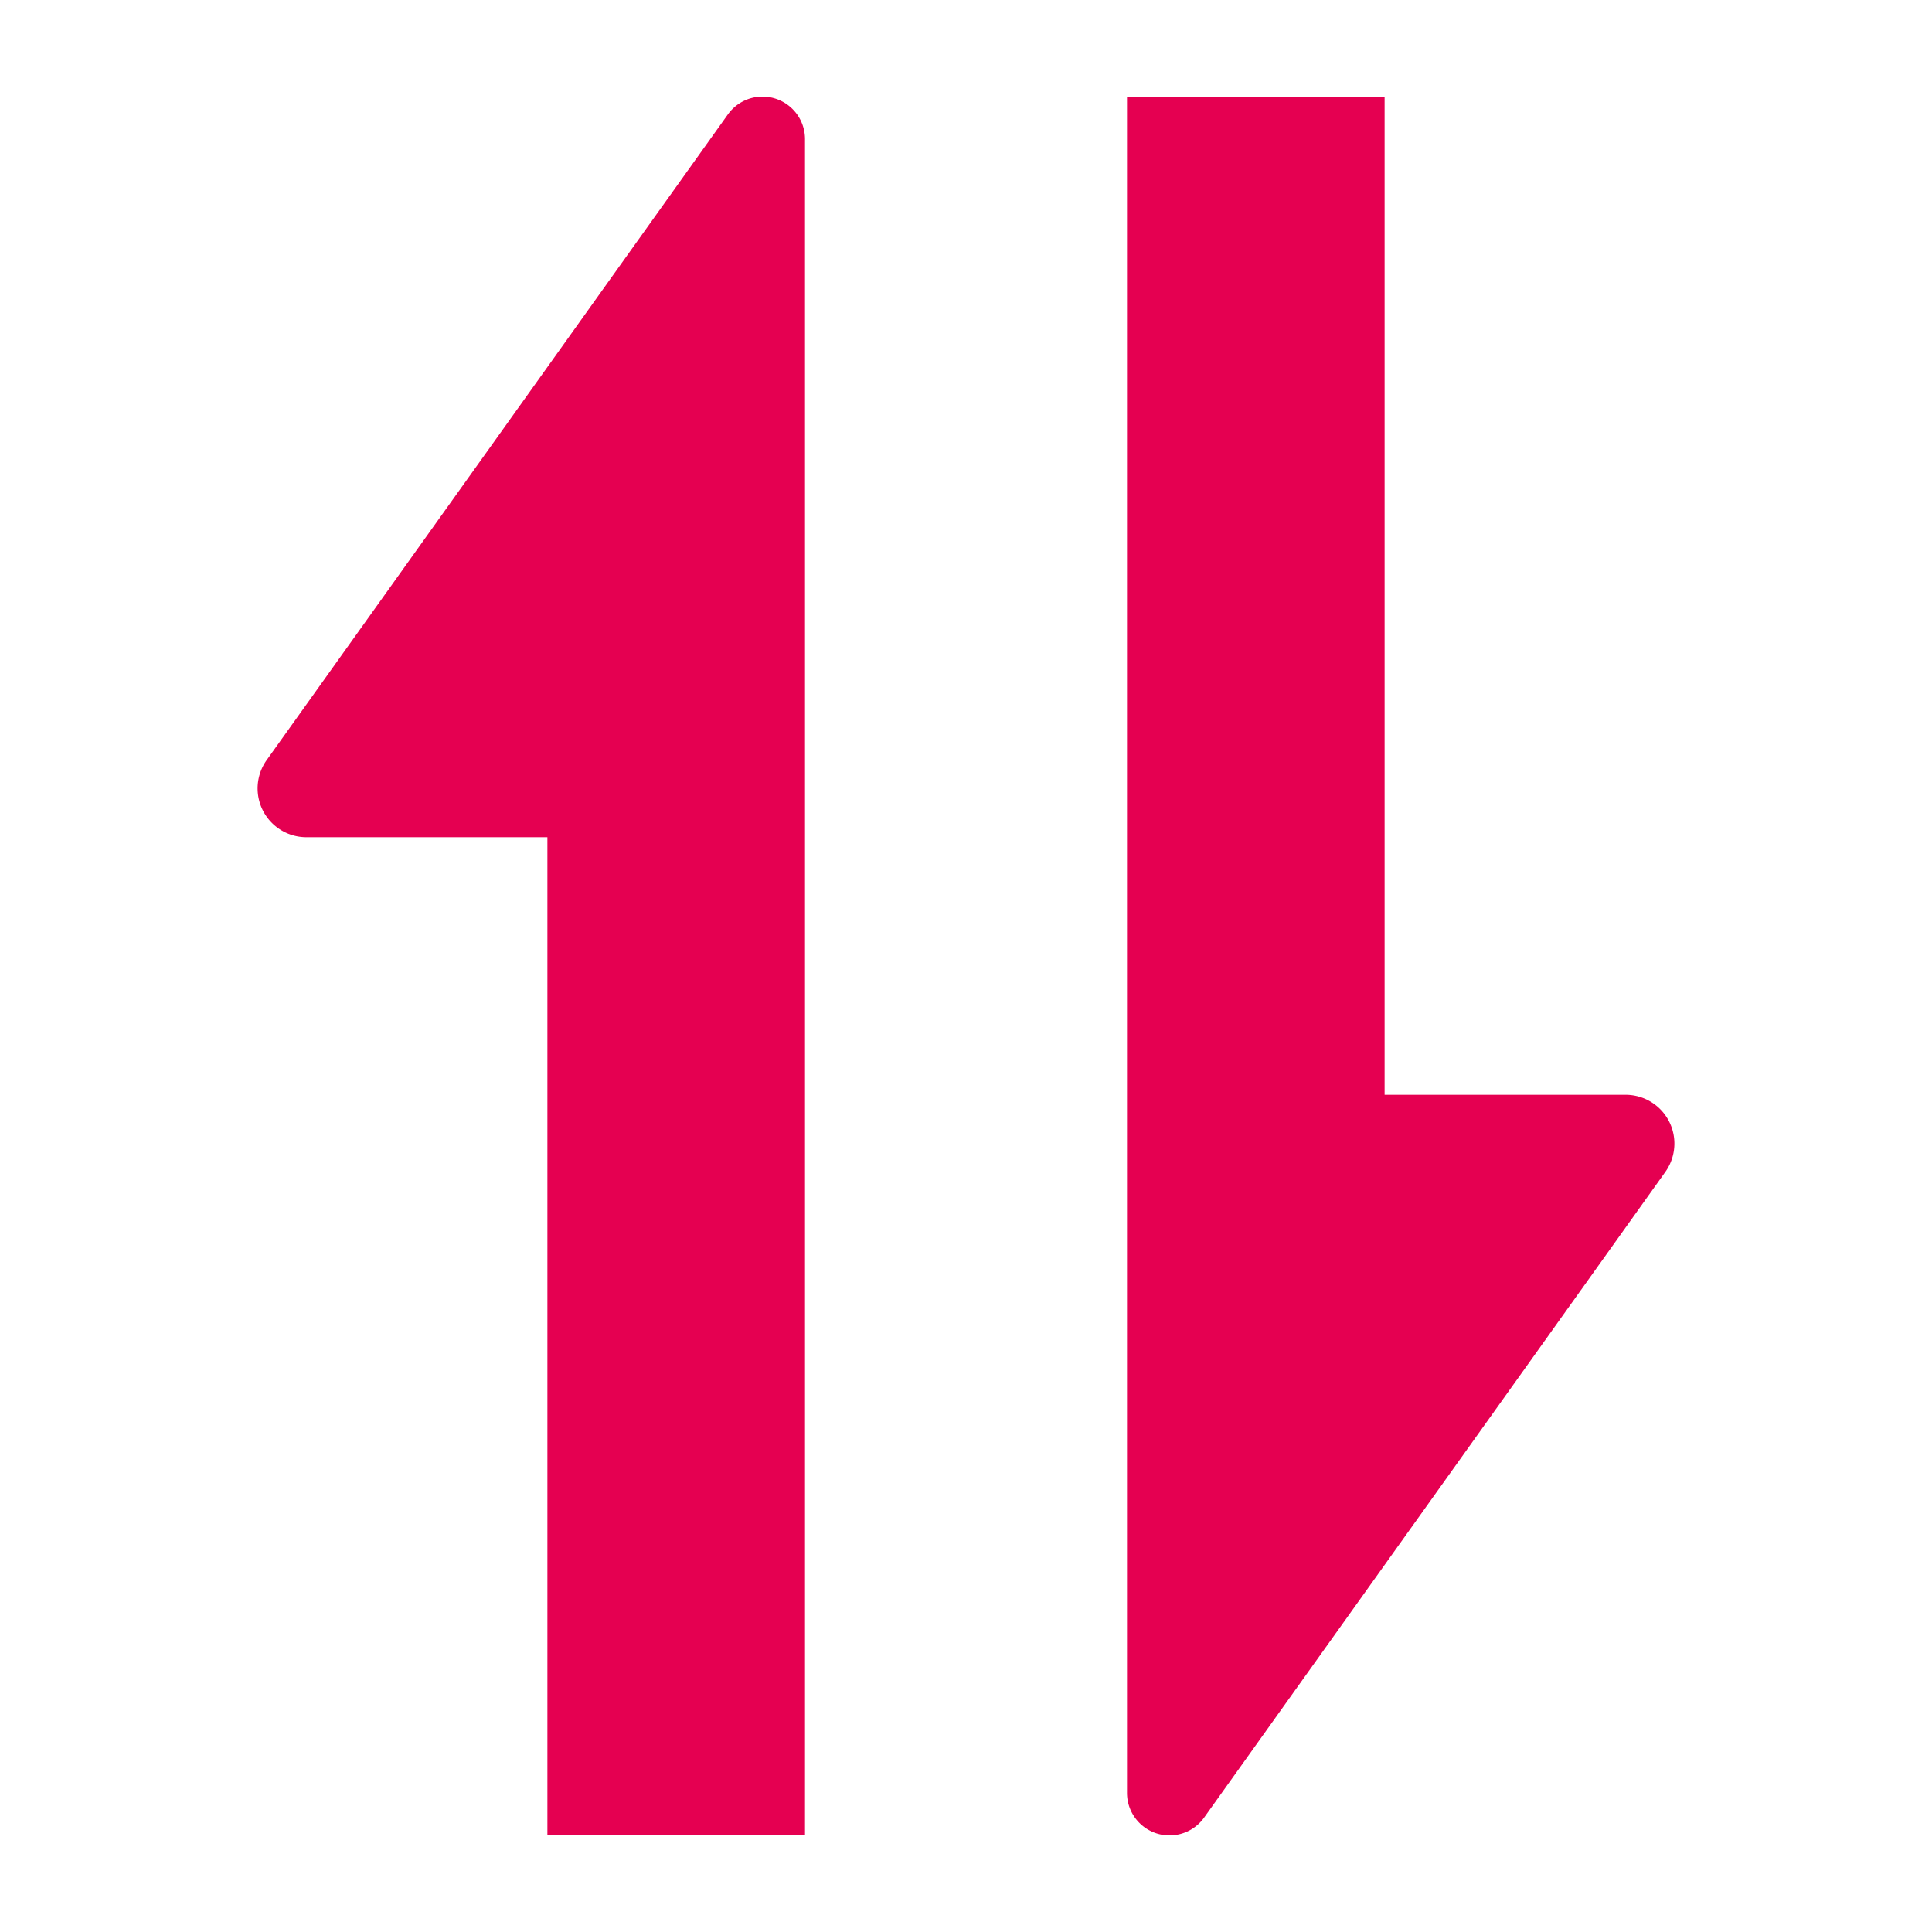 <svg xmlns="http://www.w3.org/2000/svg" version="1.1" xmlns:xlink="http://www.w3.org/1999/xlink" width="512" height="512" x="0" y="0" viewBox="0 0 60 60" style="enable-background:new 0 0 512 512" xml:space="preserve" class=""><g><g fill="#000"><path d="M23.68 3a1.32 1.32 0 0 0-1.075.553L8.282 23.605A1.515 1.515 0 0 0 9.515 26H17v31h8V4.32A1.32 1.32 0 0 0 23.68 3zM36.32 57a1.32 1.32 0 0 0 1.075-.553l14.323-20.052A1.515 1.515 0 0 0 50.485 34H43V3h-8v52.68c0 .729.591 1.32 1.32 1.32z" fill="#e50051" opacity="1" data-original="#000000" class=""></path></g></g></svg>